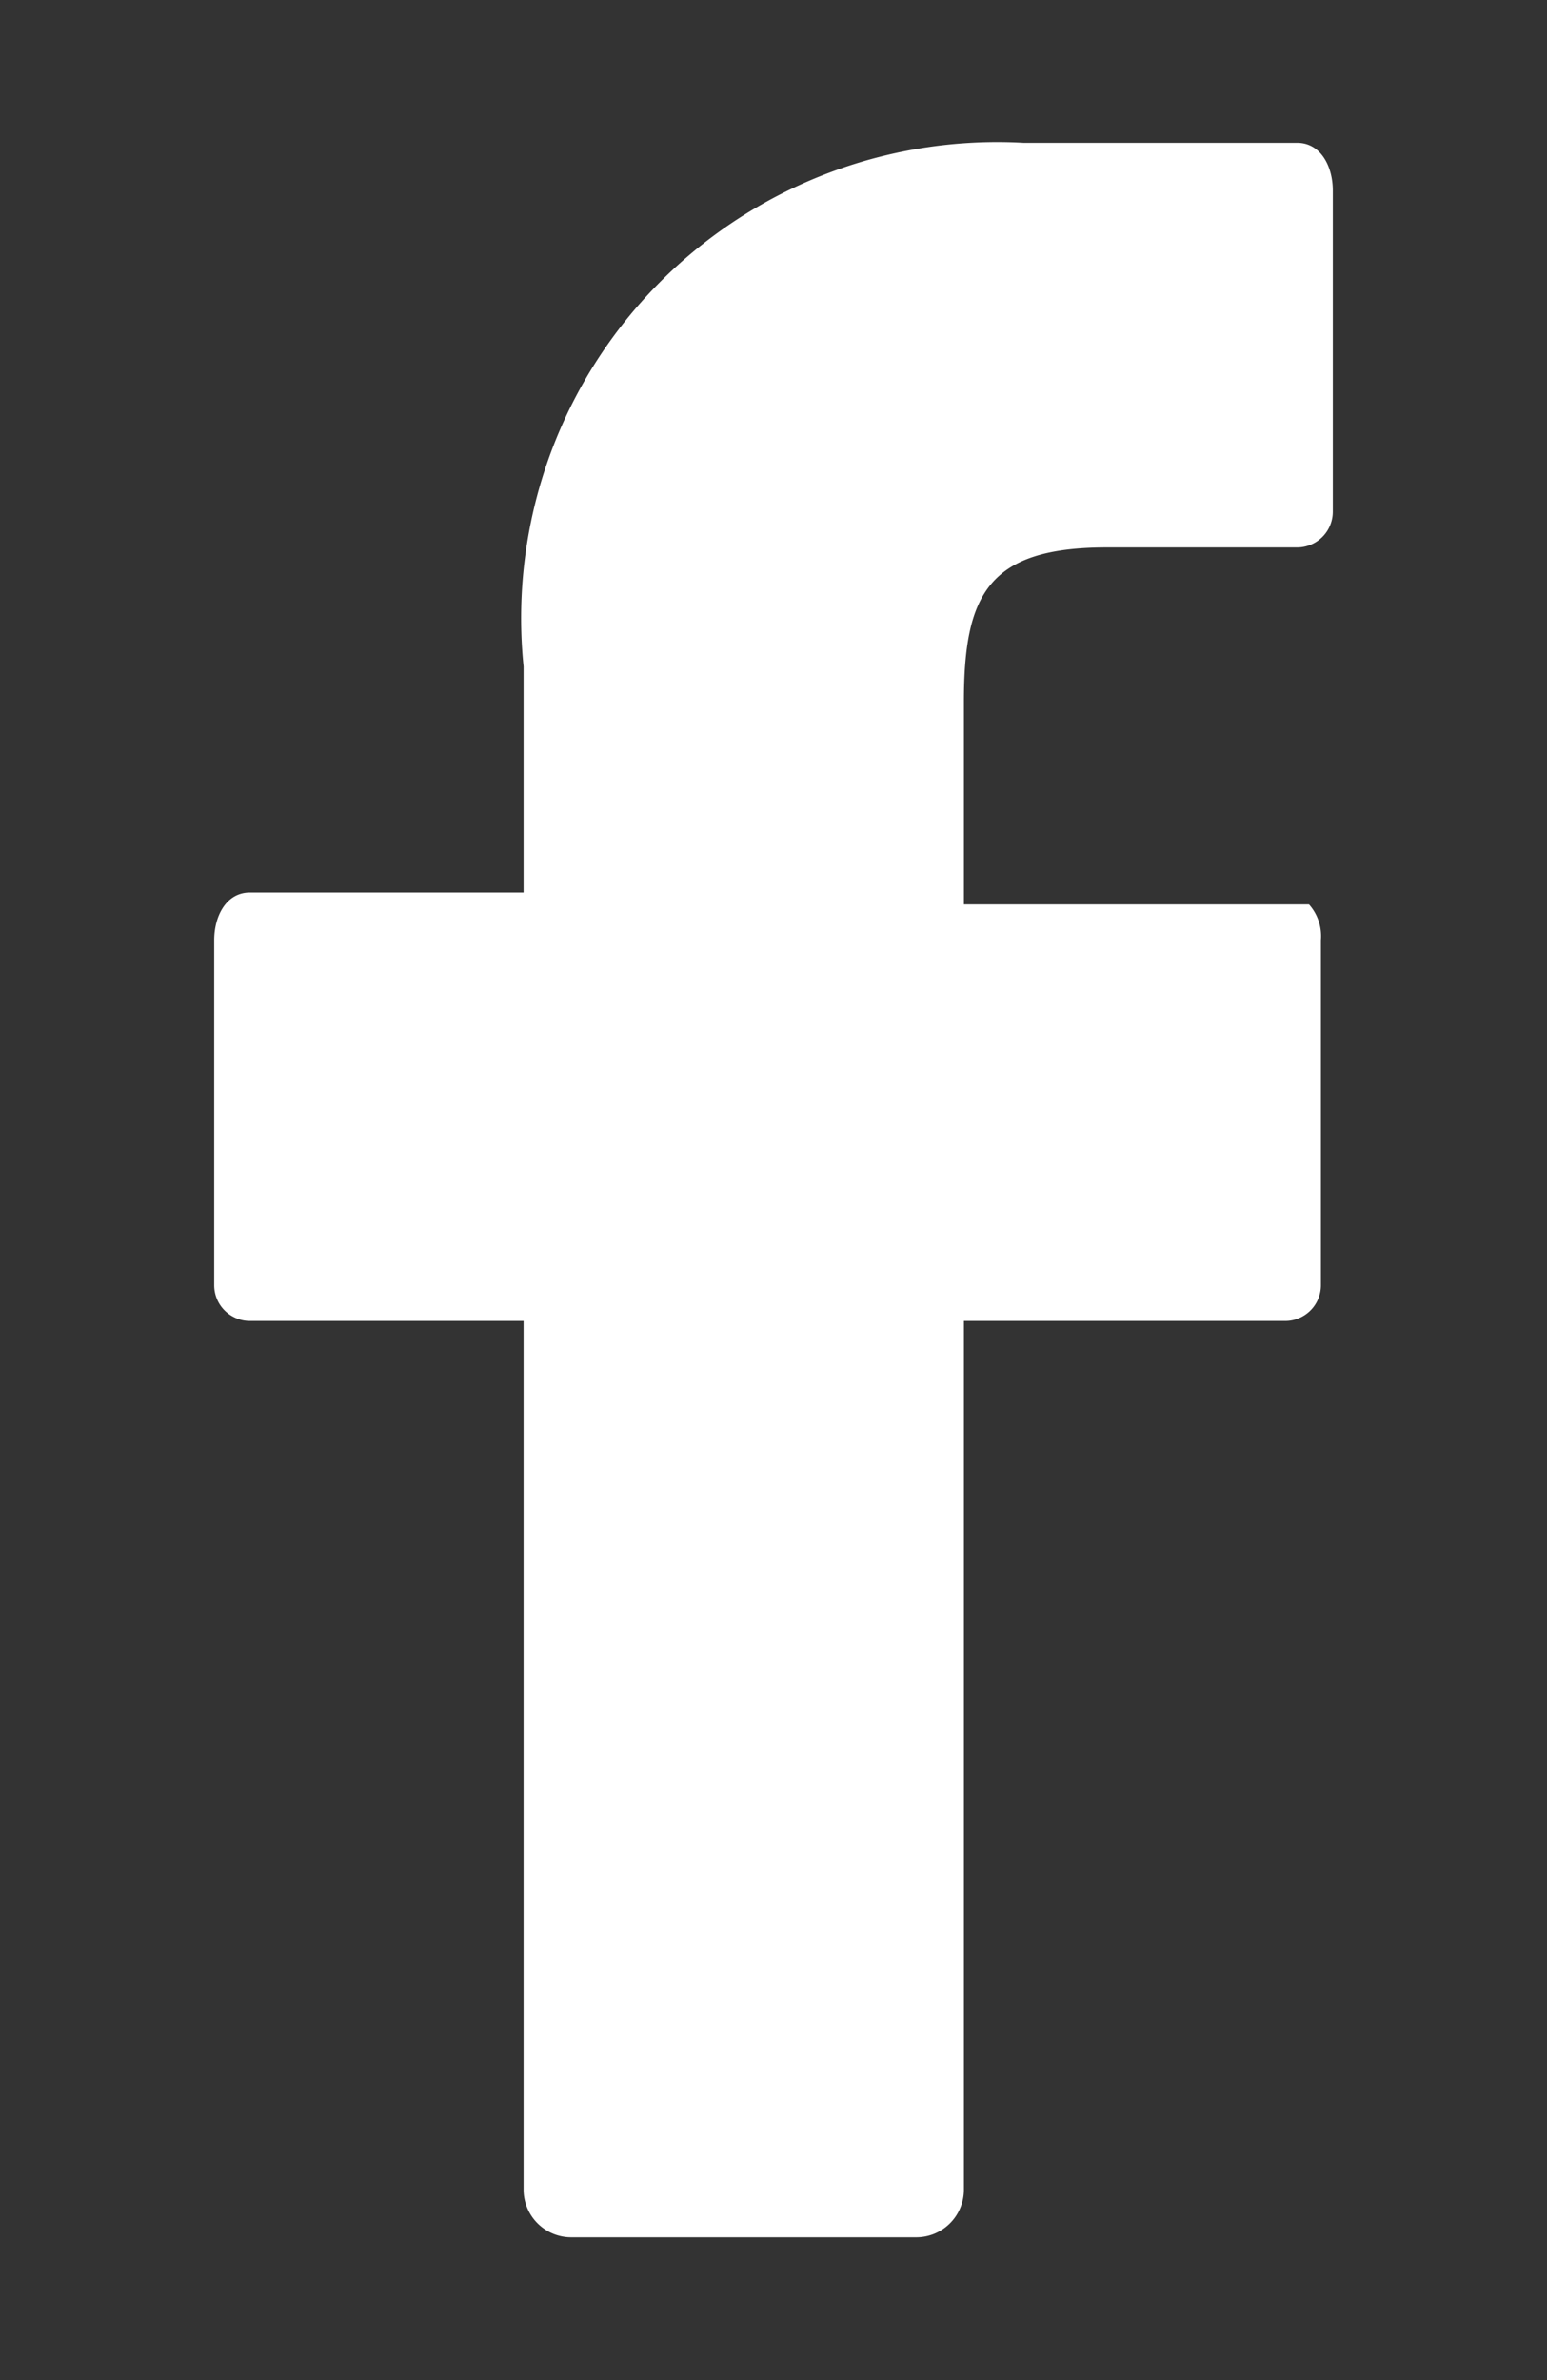 <svg id="Diseño" xmlns="http://www.w3.org/2000/svg" width="13" height="20" viewBox="0 0 13 20"><rect x="0" y="0" width="13" height="20" fill="#333333" stroke="none"/><defs><style>.cls-1{fill:#fff;}</style></defs><title>RRSS</title><path class="cls-1" d="M10.9,1.2H8.6A4,4,0,0,0,4.4,5.6V7.5H2.1c-.2,0-.3.2-.3.4v2.9a.3.3,0,0,0,.3.3H4.4v7.3a.4.4,0,0,0,.4.4H7.7a.4.4,0,0,0,.4-.4V11.1h2.7a.3.3,0,0,0,.3-.3V7.9a.4.4,0,0,0-.1-.3H8.1V5.9c0-.9.2-1.3,1.2-1.3h1.6a.3.3,0,0,0,.3-.3V1.6C11.2,1.4,11.1,1.2,10.9,1.2Z"/></svg>